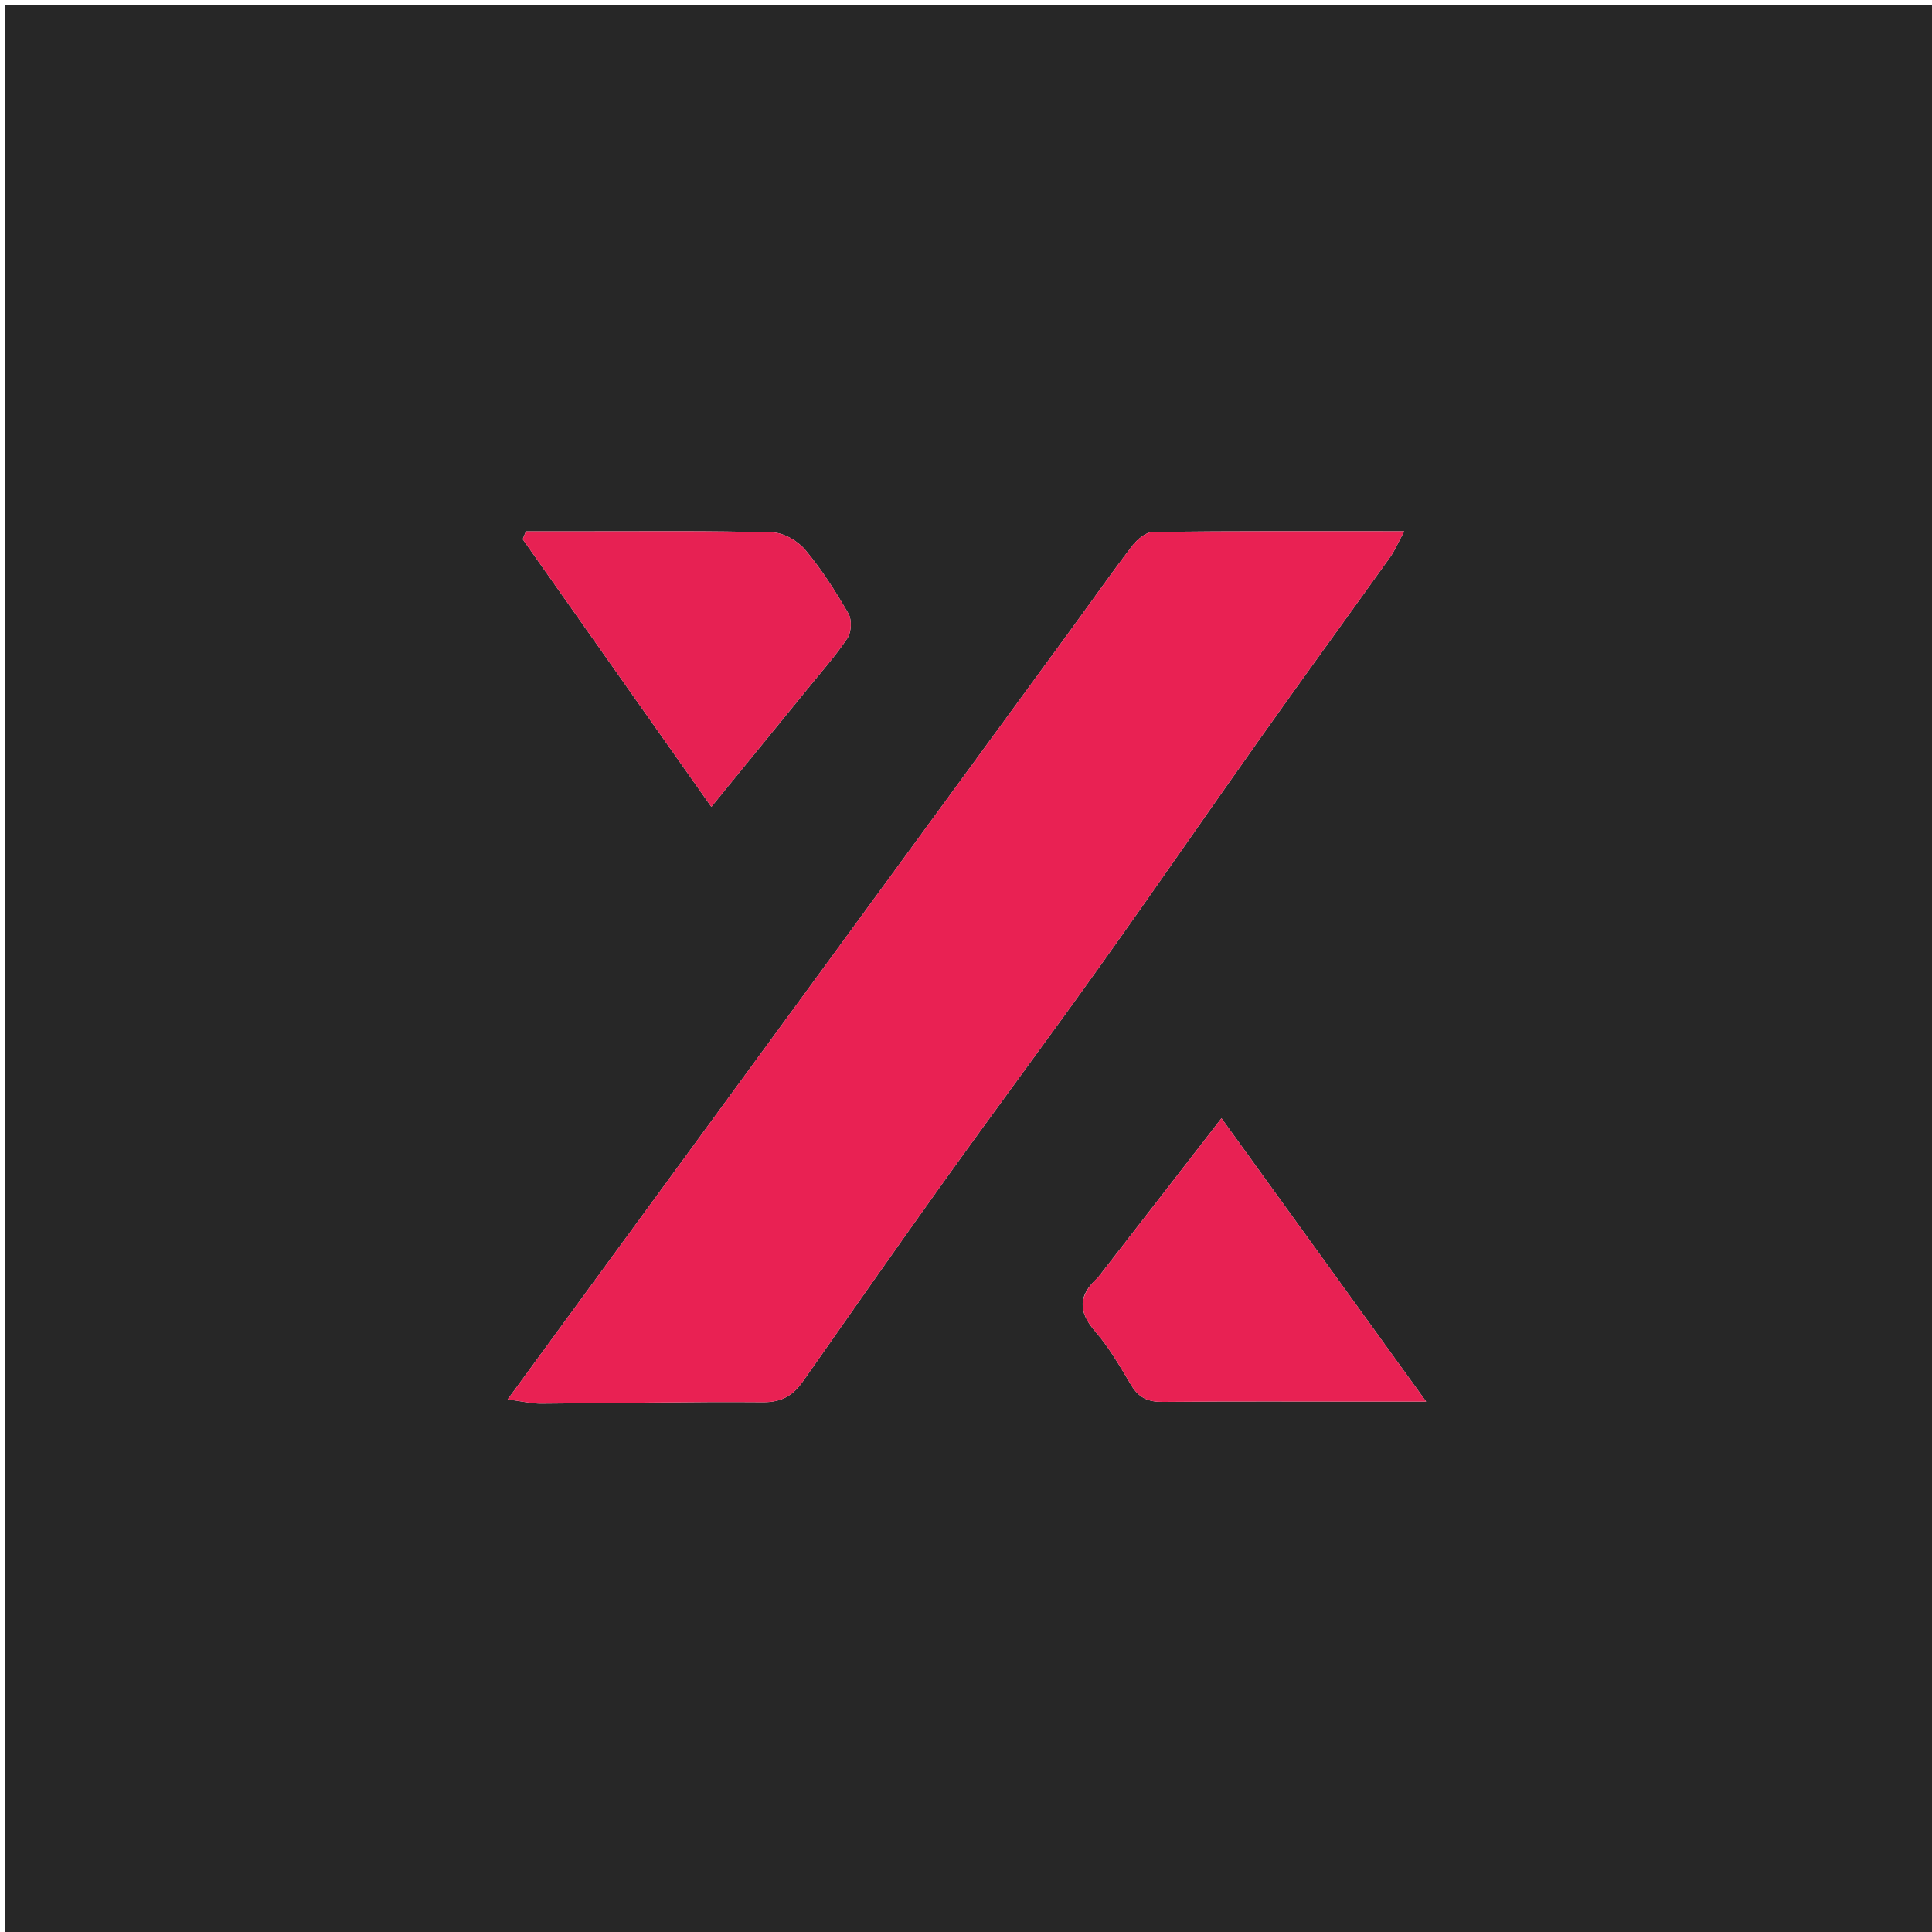 <svg version="1.1" id="Layer_1" xmlns="http://www.w3.org/2000/svg" xmlns:xlink="http://www.w3.org/1999/xlink" x="0px" y="0px"
	 width="100%" viewBox="0 0 400 400" enable-background="new 0 0 400 400" xml:space="preserve">
<path fill="#272727" opacity="1" stroke="none" 
	d="
M190,401 
	C126.686,401 63.873,401 1.029,401 
	C1.029,267.728 1.029,134.456 1.029,1.092 
	C134.23,1.092 267.461,1.092 400.846,1.092 
	C400.846,134.333 400.846,267.667 400.846,401 
	C330.789,401 260.645,401 190,401 
M167.309,204.747 
	C146.711,232.888 126.114,261.03 105.107,289.73 
	C108.126,290.127 110.086,290.616 112.043,290.606 
	C127.364,290.522 142.685,290.18 158.003,290.306 
	C161.885,290.338 164.224,288.869 166.26,285.97 
	C175.979,272.122 185.654,258.242 195.507,244.49 
	C206.241,229.506 217.252,214.721 227.96,199.719 
	C239.039,184.195 249.843,168.475 260.871,152.913 
	C269.794,140.321 278.883,127.847 287.855,115.29 
	C288.757,114.028 289.359,112.551 290.731,110.002 
	C272.597,110.002 255.662,109.931 238.731,110.129 
	C237.272,110.146 235.459,111.661 234.452,112.972 
	C230.114,118.62 226.031,124.464 221.826,130.214 
	C203.799,154.867 185.762,179.513 167.309,204.747 
M227.224,264.626 
	C223.279,268.127 223.138,271.509 226.73,275.631 
	C229.648,278.978 231.906,282.937 234.202,286.777 
	C235.752,289.371 237.696,290.272 240.71,290.242 
	C255.182,290.1 269.655,290.179 284.128,290.18 
	C287.361,290.18 290.595,290.18 295.268,290.18 
	C280.734,270.061 267.057,251.128 252.898,231.529 
	C244.051,242.944 235.861,253.512 227.224,264.626 
M167.139,142.69 
	C169.946,139.201 172.967,135.855 175.44,132.144 
	C176.272,130.896 176.4,128.319 175.659,127.038 
	C173.012,122.458 170.14,117.934 166.759,113.886 
	C165.199,112.02 162.292,110.298 159.948,110.232 
	C146.977,109.866 133.991,110.029 121.01,110.013 
	C116.968,110.009 112.925,110.013 108.883,110.013 
	C108.661,110.554 108.439,111.094 108.217,111.635 
	C121.097,129.907 133.977,148.178 147.277,167.047 
	C154.202,158.545 160.438,150.888 167.139,142.69 
z"/>
<path fill="#E92153" opacity="1" stroke="none" 
	d="
M167.518,204.454 
	C185.762,179.513 203.799,154.867 221.826,130.214 
	C226.031,124.464 230.114,118.62 234.452,112.972 
	C235.459,111.661 237.272,110.146 238.731,110.129 
	C255.662,109.931 272.597,110.002 290.731,110.002 
	C289.359,112.551 288.757,114.028 287.855,115.29 
	C278.883,127.847 269.794,140.321 260.871,152.913 
	C249.843,168.475 239.039,184.195 227.96,199.719 
	C217.252,214.721 206.241,229.506 195.507,244.49 
	C185.654,258.242 175.979,272.122 166.26,285.97 
	C164.224,288.869 161.885,290.338 158.003,290.306 
	C142.685,290.18 127.364,290.522 112.043,290.606 
	C110.086,290.616 108.126,290.127 105.107,289.73 
	C126.114,261.03 146.711,232.888 167.518,204.454 
z"/>
<path fill="#E82153" opacity="1" stroke="none" 
	d="
M227.448,264.353 
	C235.861,253.512 244.051,242.944 252.898,231.529 
	C267.057,251.128 280.734,270.061 295.268,290.18 
	C290.595,290.18 287.361,290.18 284.128,290.18 
	C269.655,290.179 255.182,290.1 240.71,290.242 
	C237.696,290.272 235.752,289.371 234.202,286.777 
	C231.906,282.937 229.648,278.978 226.73,275.631 
	C223.138,271.509 223.279,268.127 227.448,264.353 
z"/>
<path fill="#E72153" opacity="1" stroke="none" 
	d="
M166.907,142.96 
	C160.438,150.888 154.202,158.545 147.277,167.047 
	C133.977,148.178 121.097,129.907 108.217,111.635 
	C108.439,111.094 108.661,110.554 108.883,110.013 
	C112.925,110.013 116.968,110.009 121.01,110.013 
	C133.991,110.029 146.977,109.866 159.948,110.232 
	C162.292,110.298 165.199,112.02 166.759,113.886 
	C170.14,117.934 173.012,122.458 175.659,127.038 
	C176.4,128.319 176.272,130.896 175.44,132.144 
	C172.967,135.855 169.946,139.201 166.907,142.96 
z"/>
</svg>